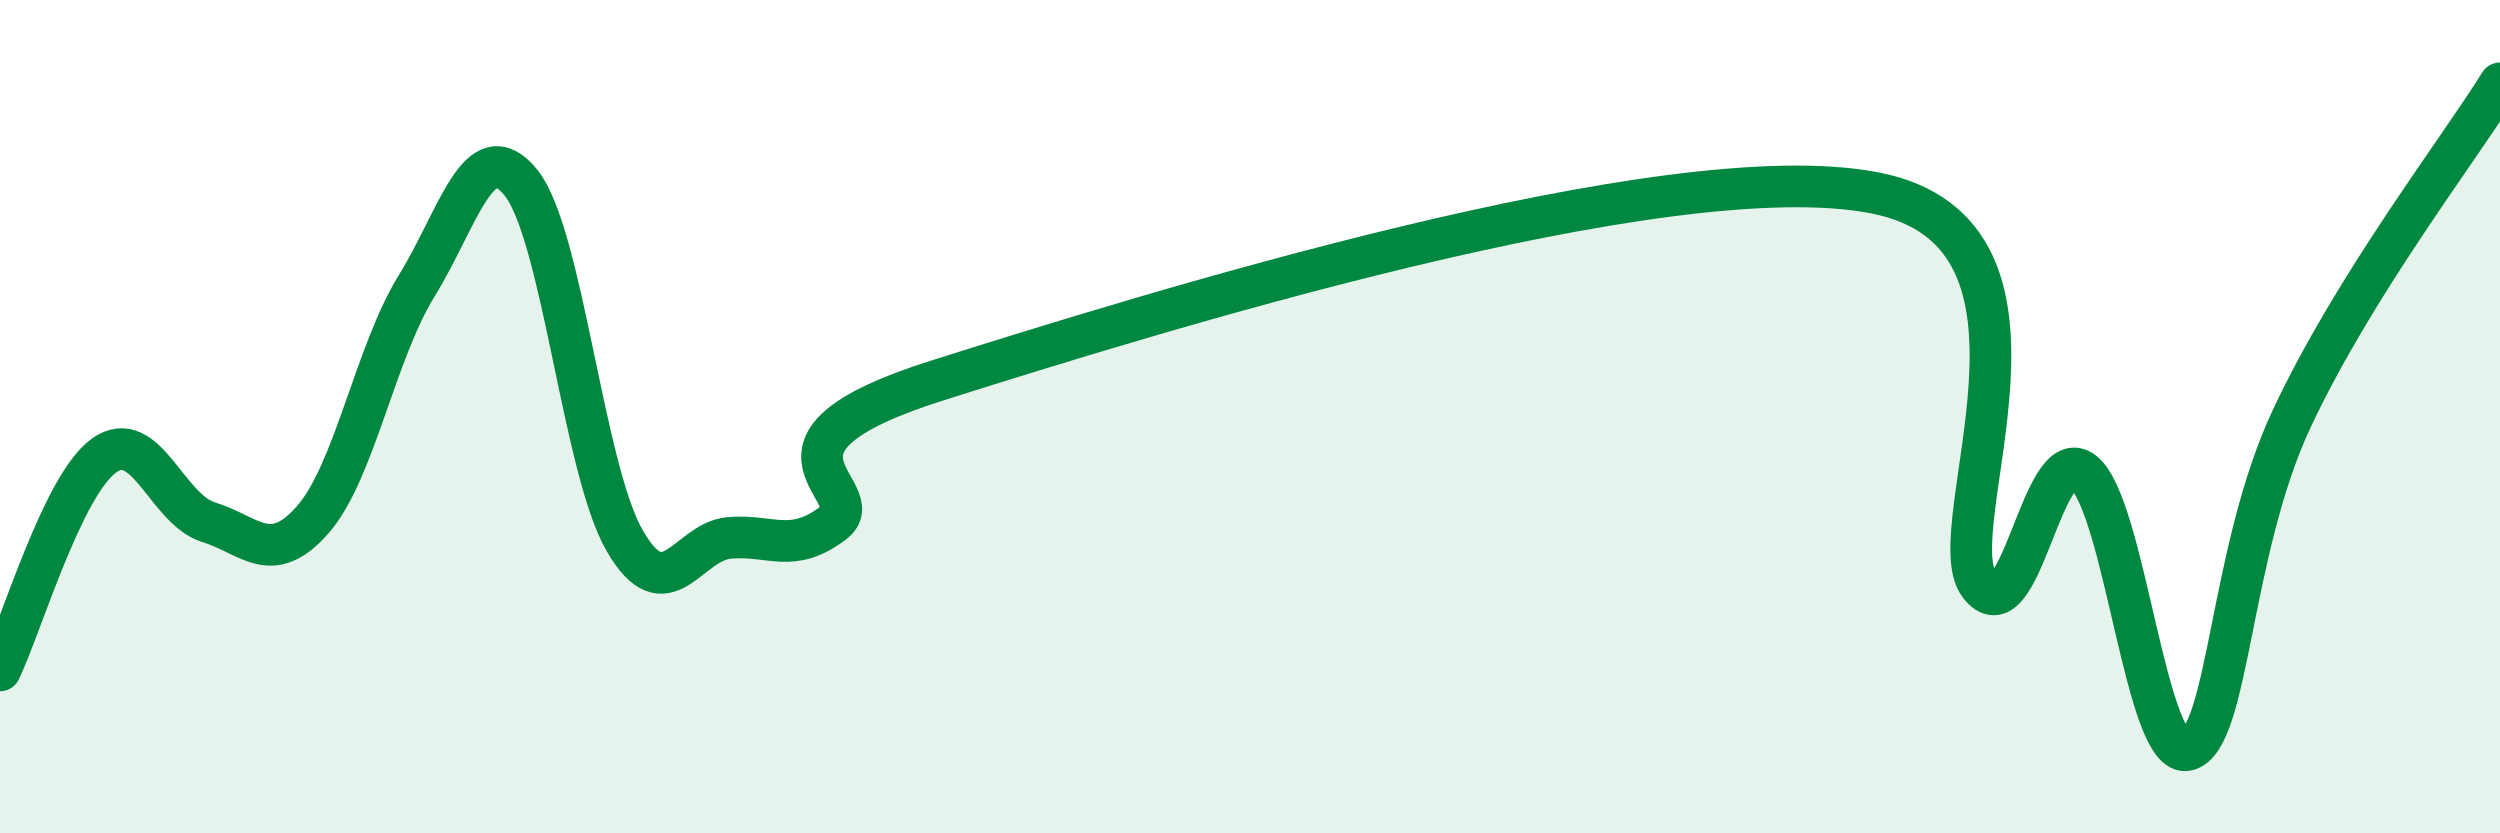 
    <svg width="60" height="20" viewBox="0 0 60 20" xmlns="http://www.w3.org/2000/svg">
      <path
        d="M 0,16.09 C 0.5,15.06 1.5,11.64 2.5,10.93 C 3.5,10.22 4,12.22 5,12.53 C 6,12.84 6.5,13.61 7.5,12.48 C 8.5,11.35 9,8.48 10,6.86 C 11,5.24 11.5,3.15 12.5,4.38 C 13.5,5.61 14,11.28 15,12.99 C 16,14.7 16.5,13 17.5,12.91 C 18.5,12.82 19,13.31 20,12.55 C 21,11.79 17.5,10.71 22.5,9.13 C 27.5,7.55 40,3.65 45,4.63 C 50,5.61 46.5,12.69 47.5,14.03 C 48.5,15.37 49,10.54 50,11.33 C 51,12.12 51.5,18.26 52.5,18 C 53.5,17.74 53.5,13.25 55,10.05 C 56.5,6.85 59,3.61 60,2L60 20L0 20Z"
        fill="#008740"
        opacity="0.1"
        stroke-linecap="round"
        stroke-linejoin="round"
      />
      <path
        d="M 0,16.09 C 0.5,15.06 1.5,11.64 2.5,10.93 C 3.5,10.22 4,12.22 5,12.53 C 6,12.84 6.5,13.61 7.5,12.48 C 8.5,11.35 9,8.48 10,6.86 C 11,5.24 11.5,3.15 12.5,4.38 C 13.5,5.61 14,11.28 15,12.99 C 16,14.7 16.5,13 17.5,12.91 C 18.5,12.82 19,13.31 20,12.55 C 21,11.79 17.5,10.71 22.5,9.13 C 27.5,7.55 40,3.65 45,4.63 C 50,5.61 46.5,12.69 47.5,14.03 C 48.5,15.37 49,10.54 50,11.33 C 51,12.12 51.5,18.26 52.5,18 C 53.5,17.74 53.5,13.25 55,10.05 C 56.5,6.85 59,3.61 60,2"
        stroke="#008740"
        stroke-width="1"
        fill="none"
        stroke-linecap="round"
        stroke-linejoin="round"
      />
    </svg>
  